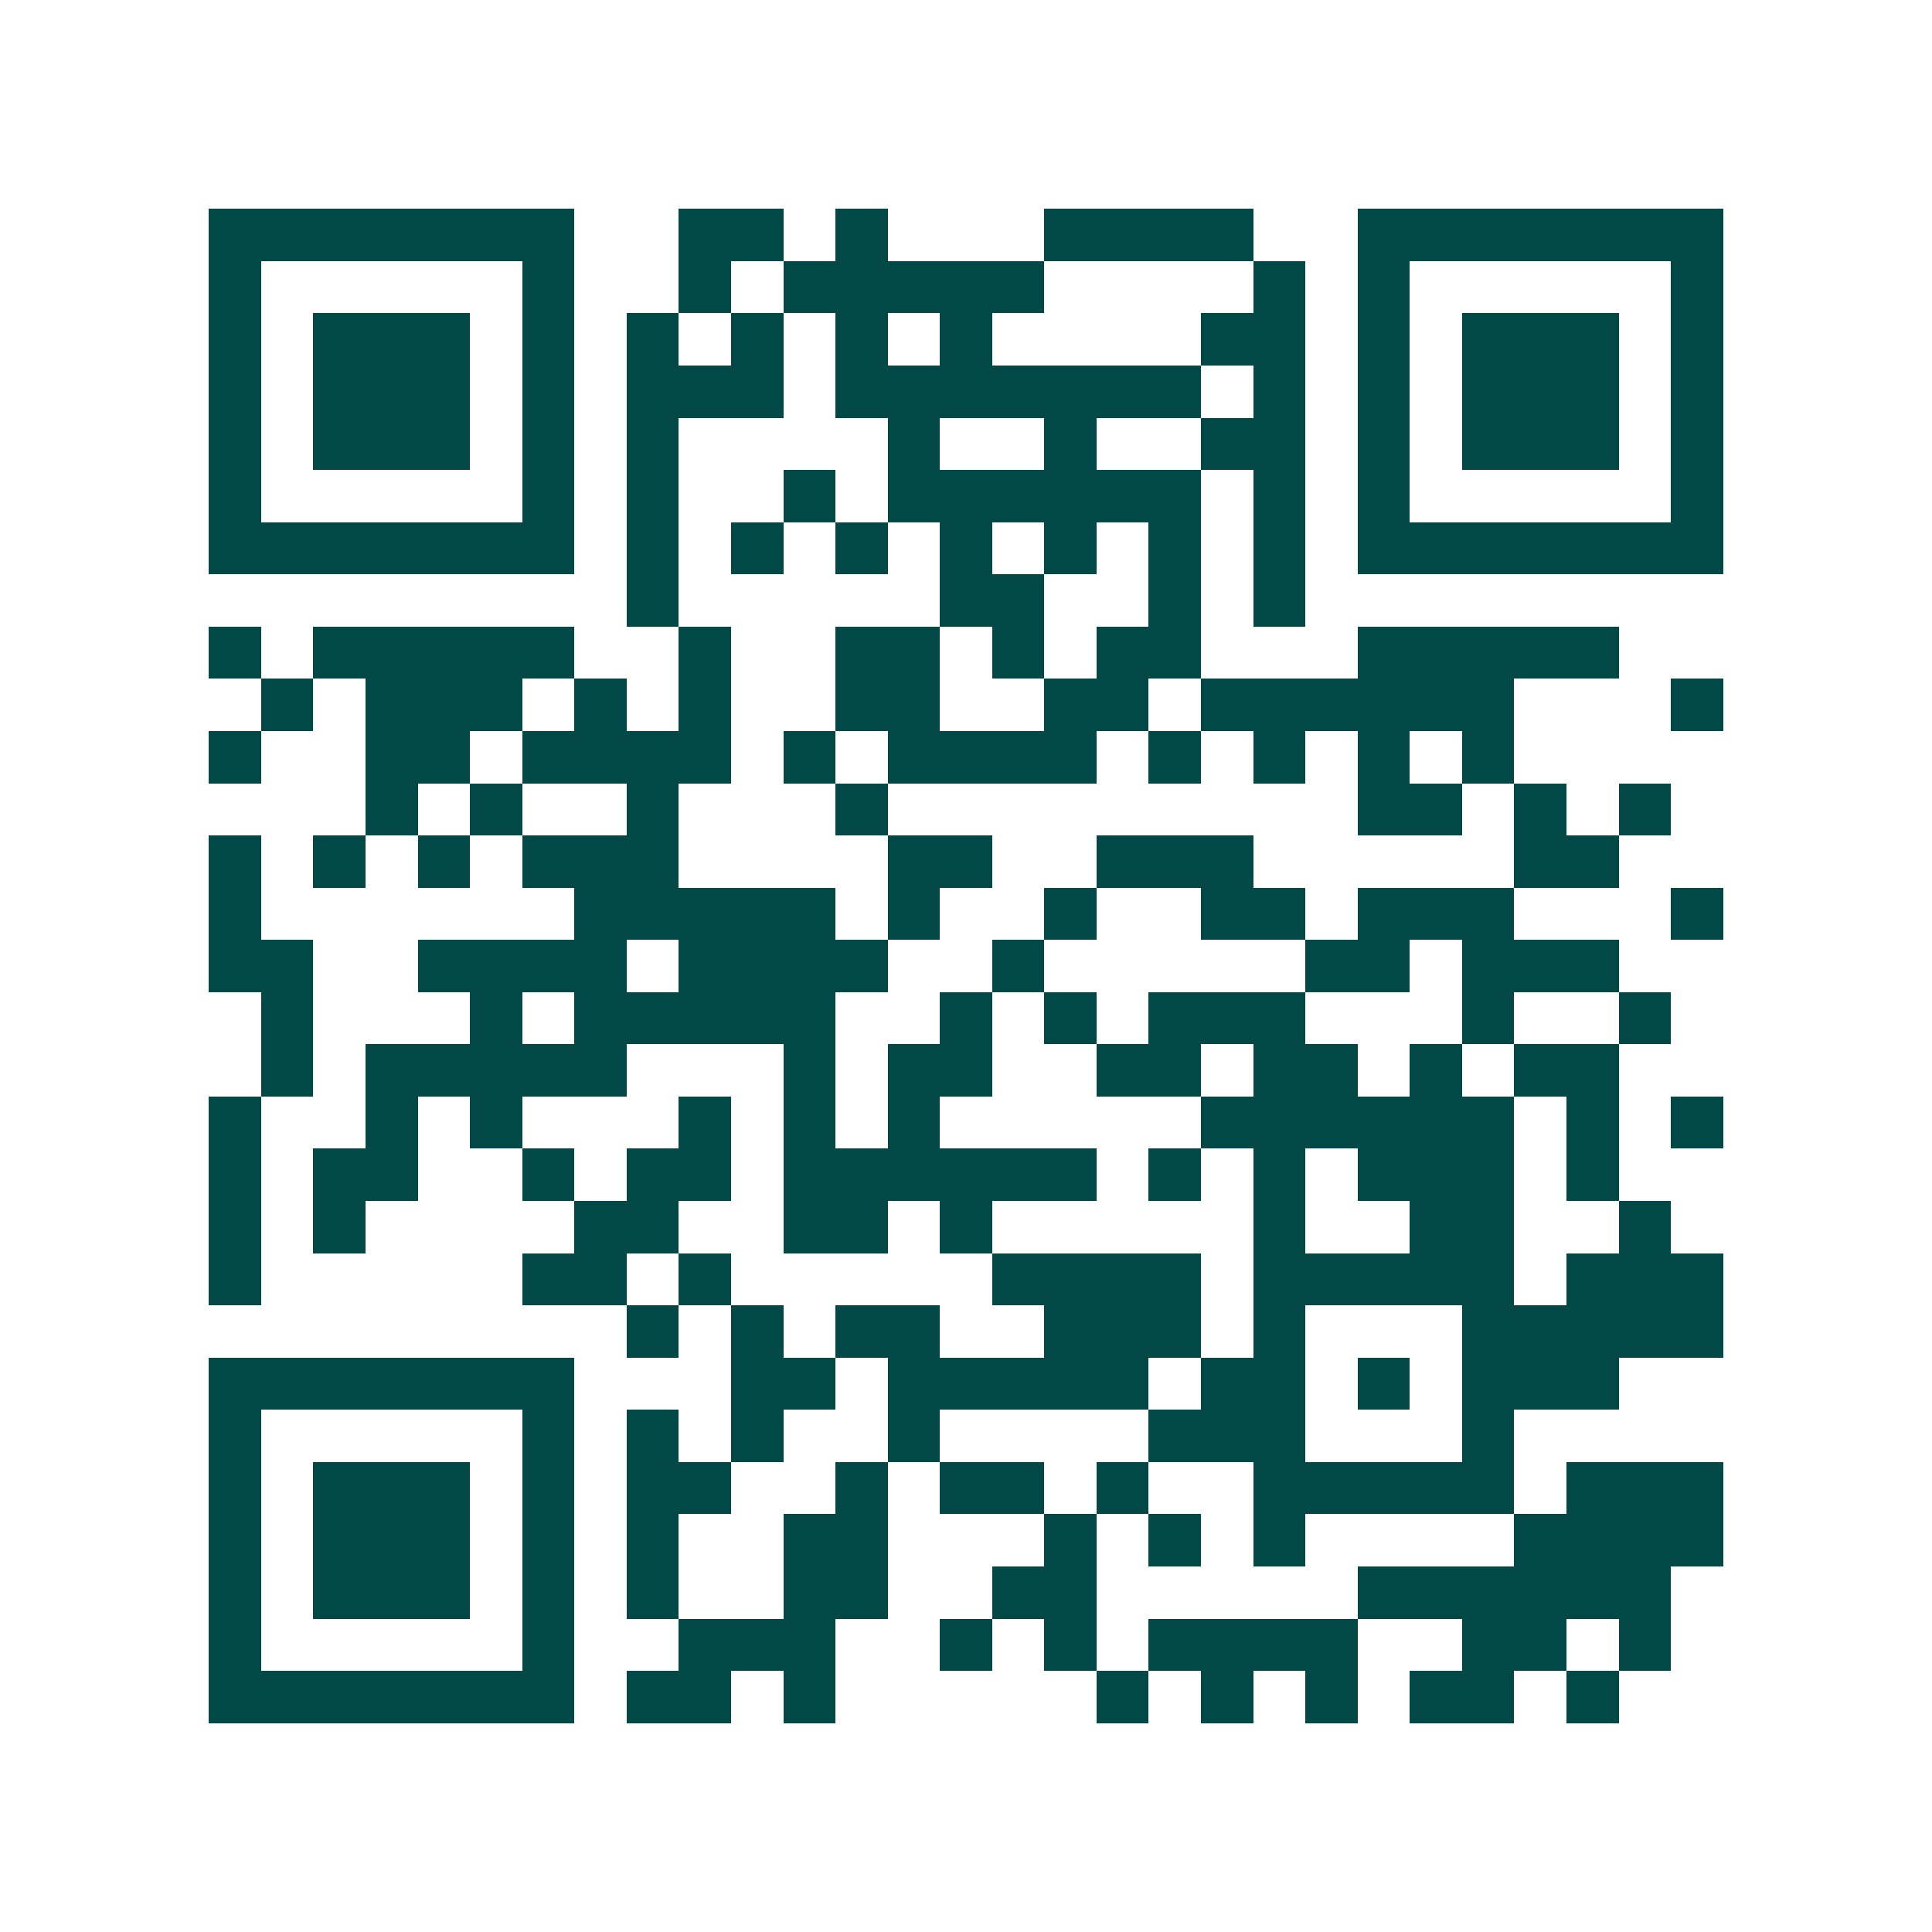 <svg xmlns="http://www.w3.org/2000/svg" width="200" height="200" viewBox="0 0 37 37" shape-rendering="crispEdges"><path fill="#ffffff" d="M0 0h37v37H0z"/><path stroke="#014847" d="M4 4.5h7m2 0h2m1 0h1m3 0h4m2 0h7M4 5.5h1m5 0h1m2 0h1m1 0h5m4 0h1m1 0h1m5 0h1M4 6.5h1m1 0h3m1 0h1m1 0h1m1 0h1m1 0h1m1 0h1m4 0h2m1 0h1m1 0h3m1 0h1M4 7.5h1m1 0h3m1 0h1m1 0h3m1 0h7m1 0h1m1 0h1m1 0h3m1 0h1M4 8.5h1m1 0h3m1 0h1m1 0h1m4 0h1m2 0h1m2 0h2m1 0h1m1 0h3m1 0h1M4 9.5h1m5 0h1m1 0h1m2 0h1m1 0h6m1 0h1m1 0h1m5 0h1M4 10.5h7m1 0h1m1 0h1m1 0h1m1 0h1m1 0h1m1 0h1m1 0h1m1 0h7M12 11.5h1m5 0h2m2 0h1m1 0h1M4 12.5h1m1 0h5m2 0h1m2 0h2m1 0h1m1 0h2m3 0h5M5 13.5h1m1 0h3m1 0h1m1 0h1m2 0h2m2 0h2m1 0h6m3 0h1M4 14.5h1m2 0h2m1 0h4m1 0h1m1 0h4m1 0h1m1 0h1m1 0h1m1 0h1M7 15.5h1m1 0h1m2 0h1m3 0h1m9 0h2m1 0h1m1 0h1M4 16.5h1m1 0h1m1 0h1m1 0h3m4 0h2m2 0h3m5 0h2M4 17.5h1m6 0h5m1 0h1m2 0h1m2 0h2m1 0h3m3 0h1M4 18.5h2m2 0h4m1 0h4m2 0h1m5 0h2m1 0h3M5 19.5h1m3 0h1m1 0h5m2 0h1m1 0h1m1 0h3m3 0h1m2 0h1M5 20.5h1m1 0h5m3 0h1m1 0h2m2 0h2m1 0h2m1 0h1m1 0h2M4 21.5h1m2 0h1m1 0h1m3 0h1m1 0h1m1 0h1m5 0h6m1 0h1m1 0h1M4 22.5h1m1 0h2m2 0h1m1 0h2m1 0h6m1 0h1m1 0h1m1 0h3m1 0h1M4 23.5h1m1 0h1m4 0h2m2 0h2m1 0h1m5 0h1m2 0h2m2 0h1M4 24.5h1m5 0h2m1 0h1m5 0h4m1 0h5m1 0h3M12 25.5h1m1 0h1m1 0h2m2 0h3m1 0h1m3 0h5M4 26.5h7m3 0h2m1 0h5m1 0h2m1 0h1m1 0h3M4 27.5h1m5 0h1m1 0h1m1 0h1m2 0h1m4 0h3m3 0h1M4 28.5h1m1 0h3m1 0h1m1 0h2m2 0h1m1 0h2m1 0h1m2 0h5m1 0h3M4 29.5h1m1 0h3m1 0h1m1 0h1m2 0h2m3 0h1m1 0h1m1 0h1m4 0h4M4 30.5h1m1 0h3m1 0h1m1 0h1m2 0h2m2 0h2m5 0h6M4 31.5h1m5 0h1m2 0h3m2 0h1m1 0h1m1 0h4m2 0h2m1 0h1M4 32.5h7m1 0h2m1 0h1m5 0h1m1 0h1m1 0h1m1 0h2m1 0h1"/></svg>

